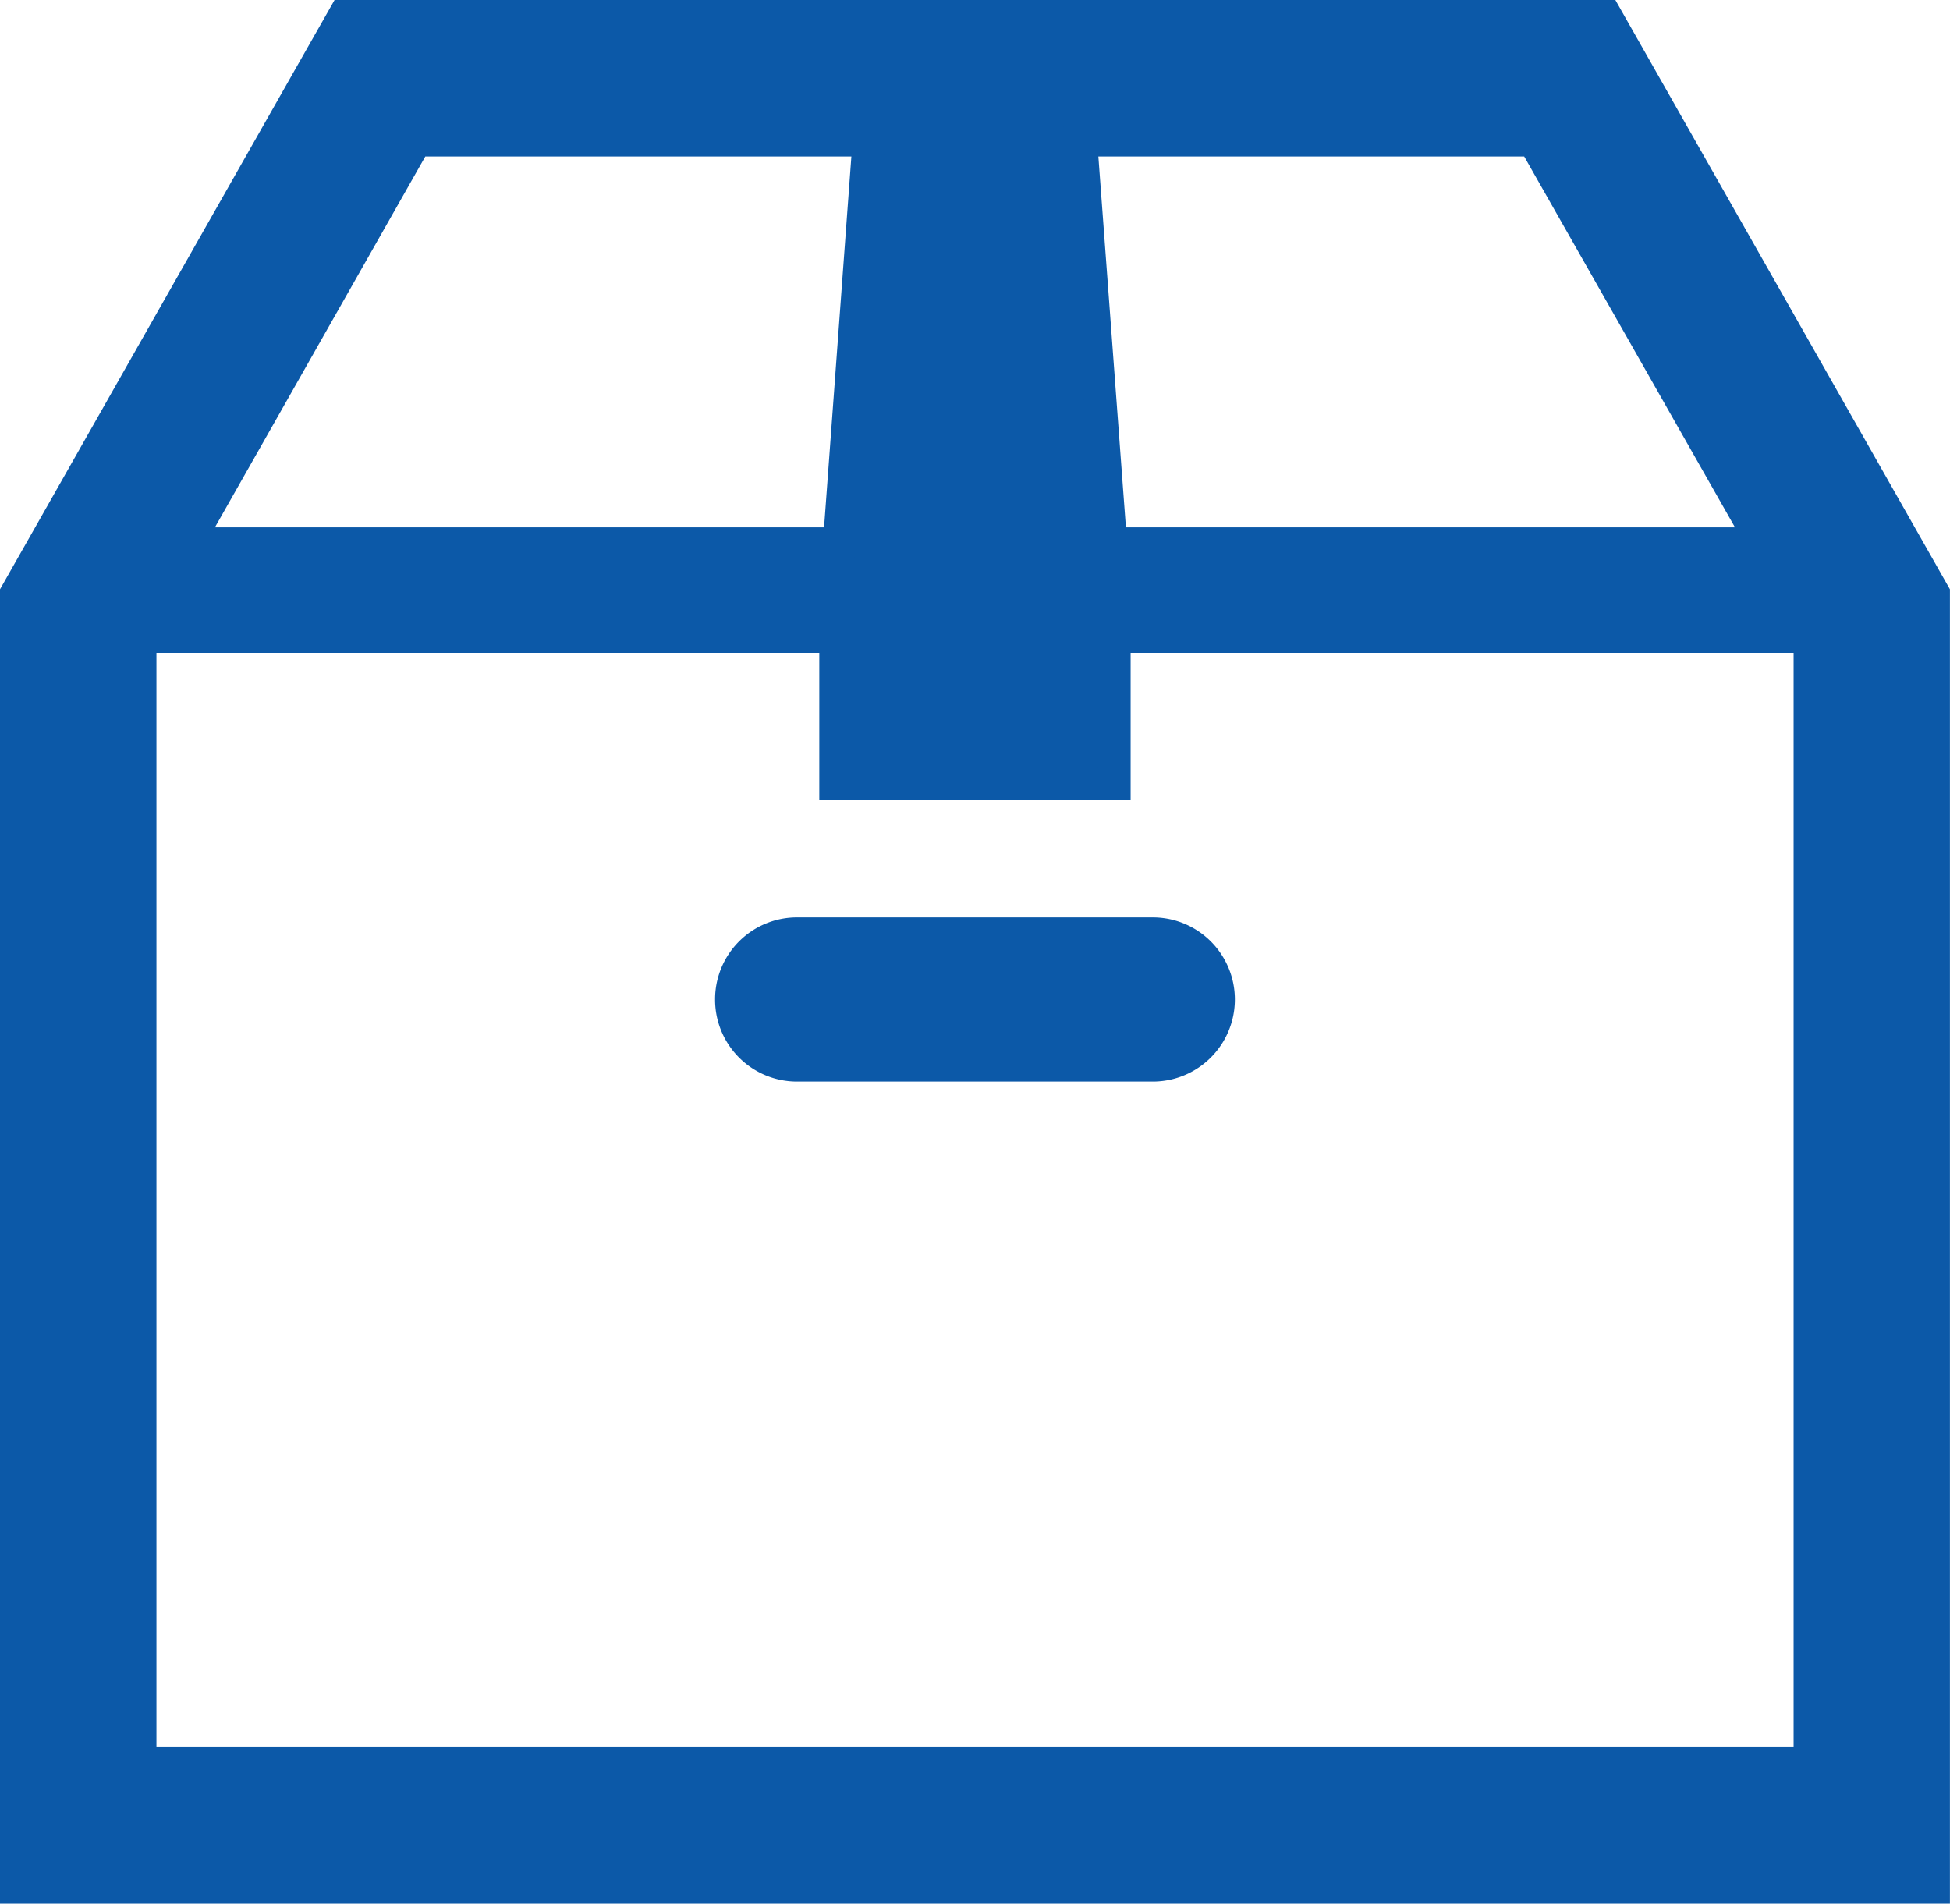 <svg xmlns="http://www.w3.org/2000/svg" viewBox="0 0 59.502 58.086">
  <defs>
    <style>
      .cls-1 {
        fill: #0c59a8;
        stroke: #0c59a8;
      }
    </style>
  </defs>
  <g id="段ボール箱_8" data-name="段ボール箱　8" transform="translate(0.5 0.5)">
    <path id="Path_572" data-name="Path 572" class="cls-1" d="M48.5,6.194H10L0,23.808V63.281H58.5V23.808Zm-2.2,3.774L53.3,22.285H33.392L32.477,9.968Zm-34.113,0h13.83L25.11,22.285H5.2ZM54.728,59.506H3.774V25.115H25V29.6H33.5V25.115h21.23V59.506Z" transform="translate(0 -6.194)"/>
    <path id="Path_573" data-name="Path 573" class="cls-1" d="M190.968,253.191a2,2,0,0,0,2.005,2.005h10.851a2.005,2.005,0,1,0,0-4.01H192.973A2,2,0,0,0,190.968,253.191Z" transform="translate(-169.148 -223.193)"/>
  </g>
</svg>
